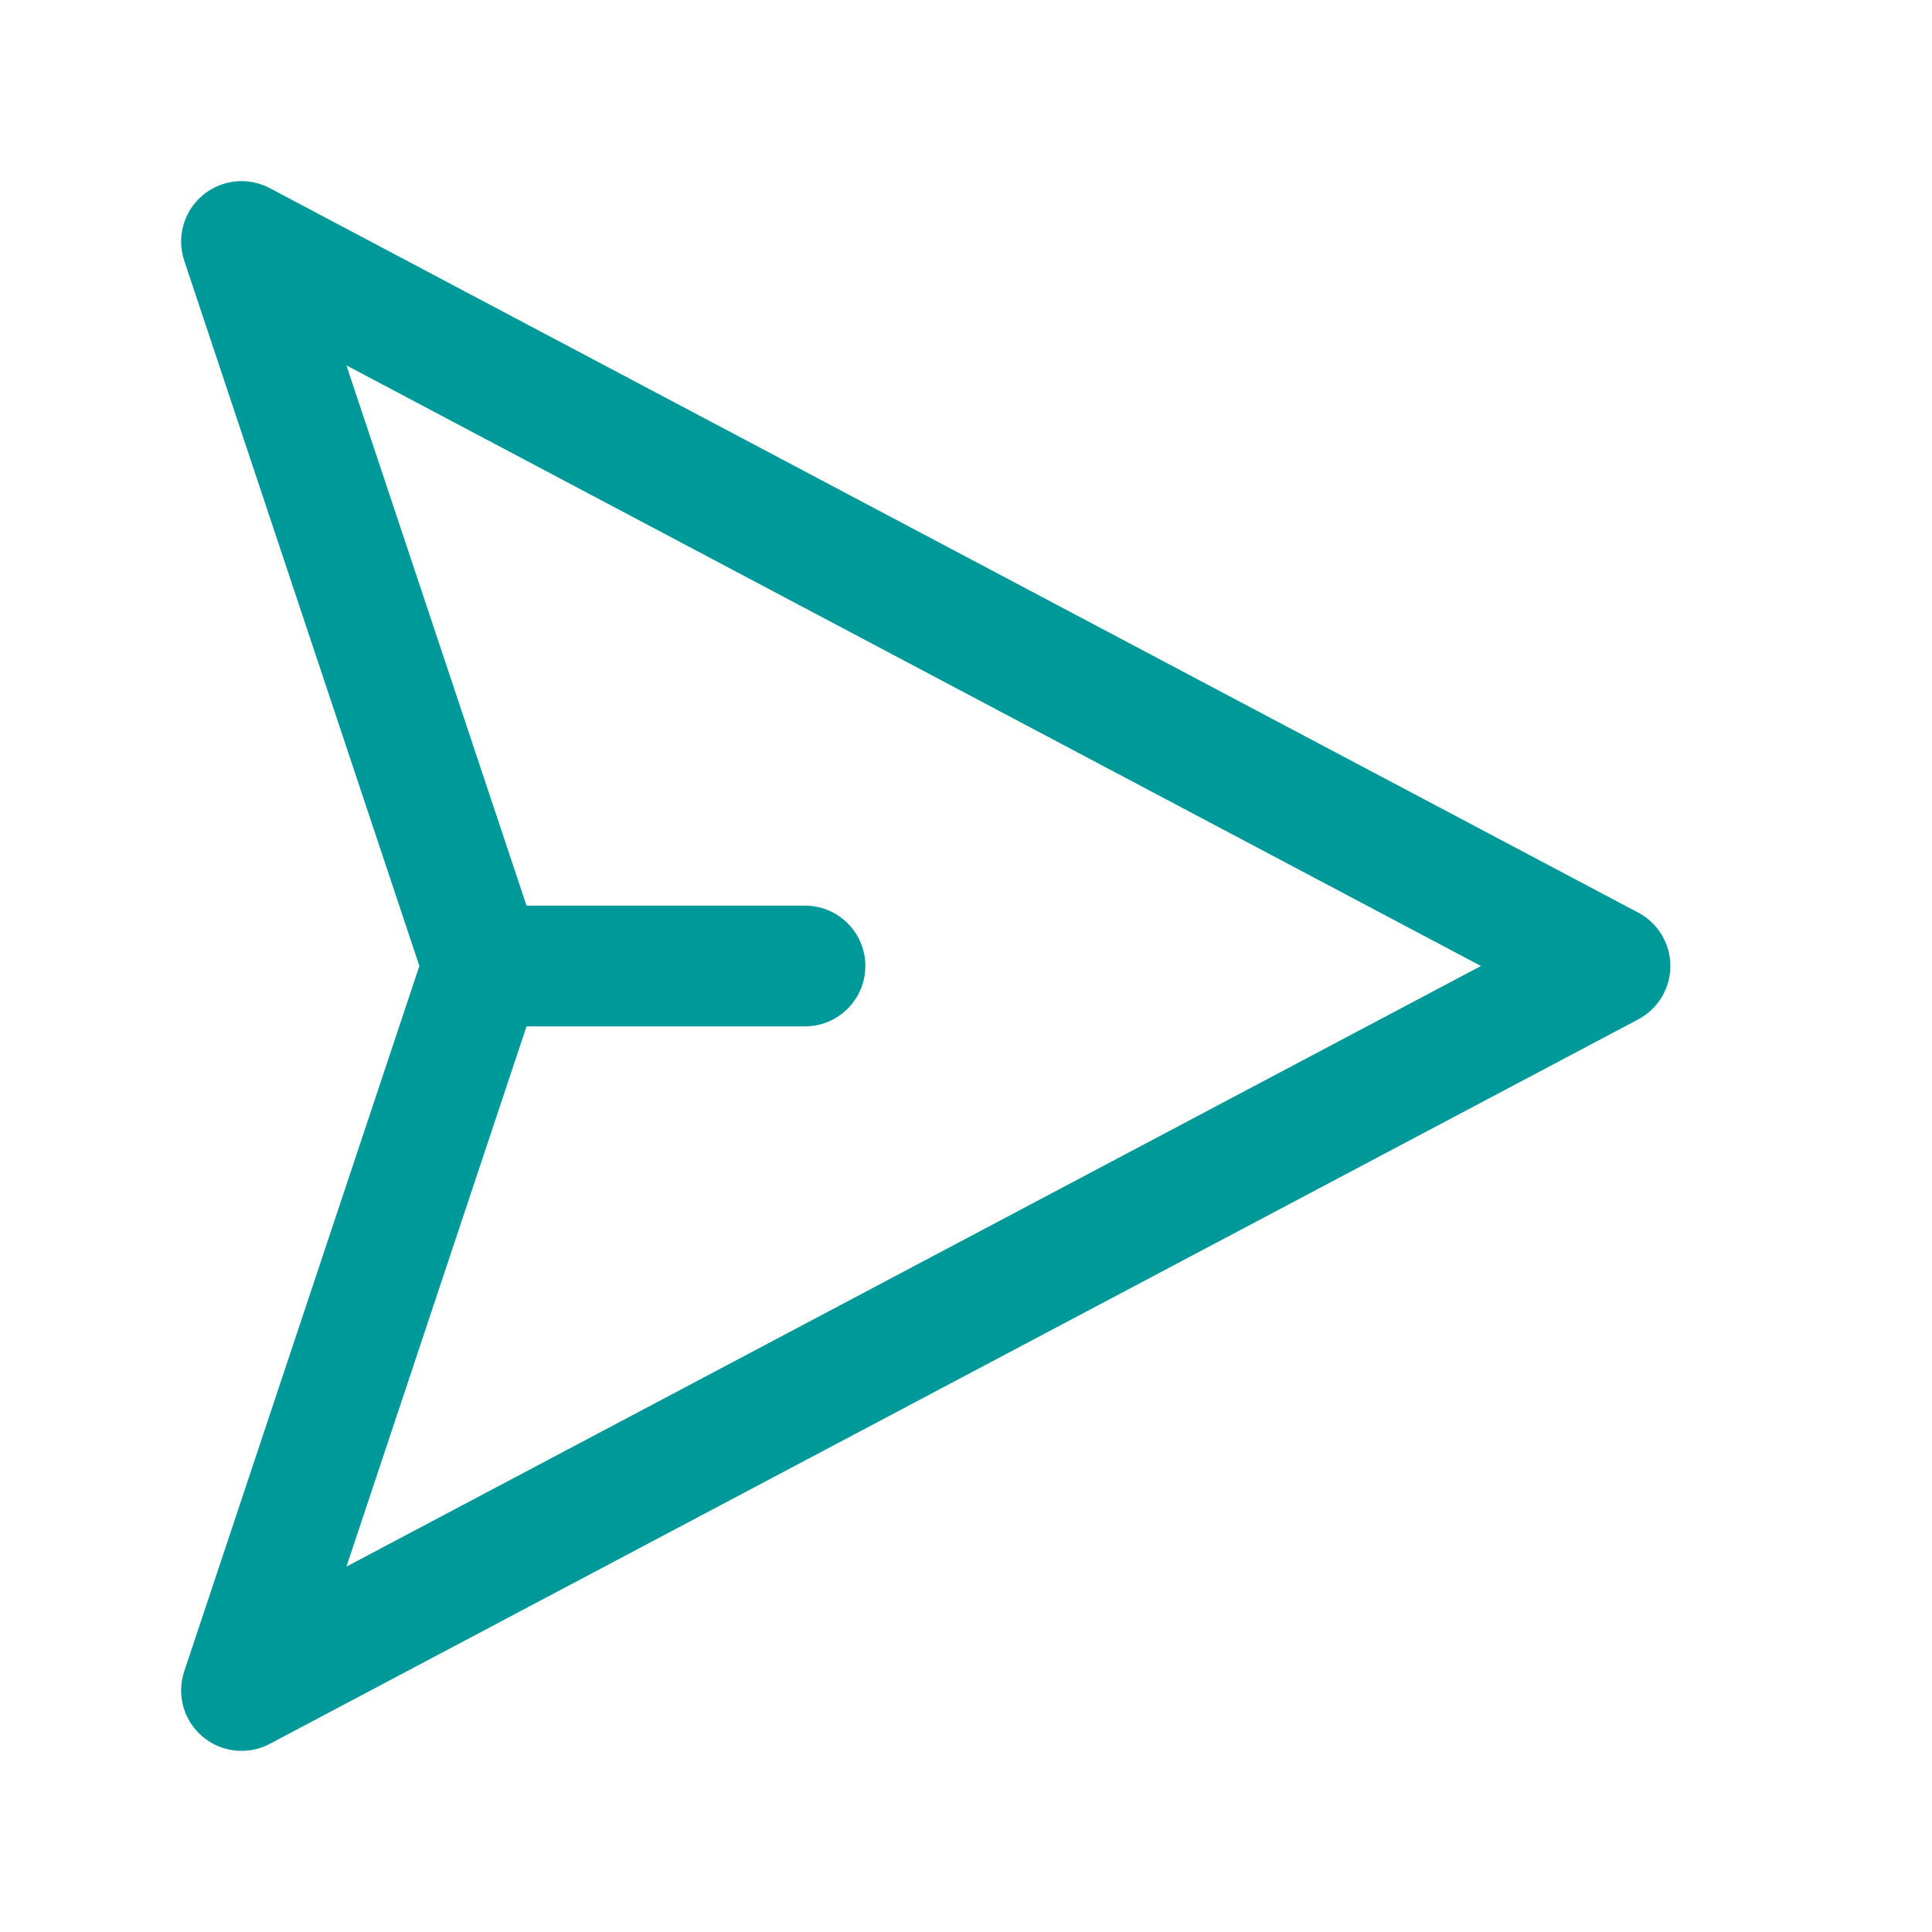 <svg width="32" height="32" viewBox="0 0 32 32" fill="none" xmlns="http://www.w3.org/2000/svg">
<path fill-rule="evenodd" clip-rule="evenodd" d="M3.354 3.237C3.665 2.973 4.107 2.925 4.468 3.116L27.135 15.116C27.462 15.29 27.667 15.63 27.667 16C27.667 16.37 27.462 16.71 27.135 16.884L4.468 28.884C4.107 29.075 3.665 29.027 3.354 28.763C3.042 28.499 2.922 28.072 3.051 27.684L6.946 16L3.051 4.316C2.922 3.929 3.042 3.501 3.354 3.237ZM5.738 6.052L8.949 15.684C9.017 15.889 9.017 16.111 8.949 16.316L5.738 25.948L24.529 16L5.738 6.052Z" fill="#009999"/>
<path fill-rule="evenodd" clip-rule="evenodd" d="M7 16C7 15.448 7.448 15 8 15H13.333C13.886 15 14.333 15.448 14.333 16C14.333 16.552 13.886 17 13.333 17H8C7.448 17 7 16.552 7 16Z" fill="#009999"/>
</svg>

